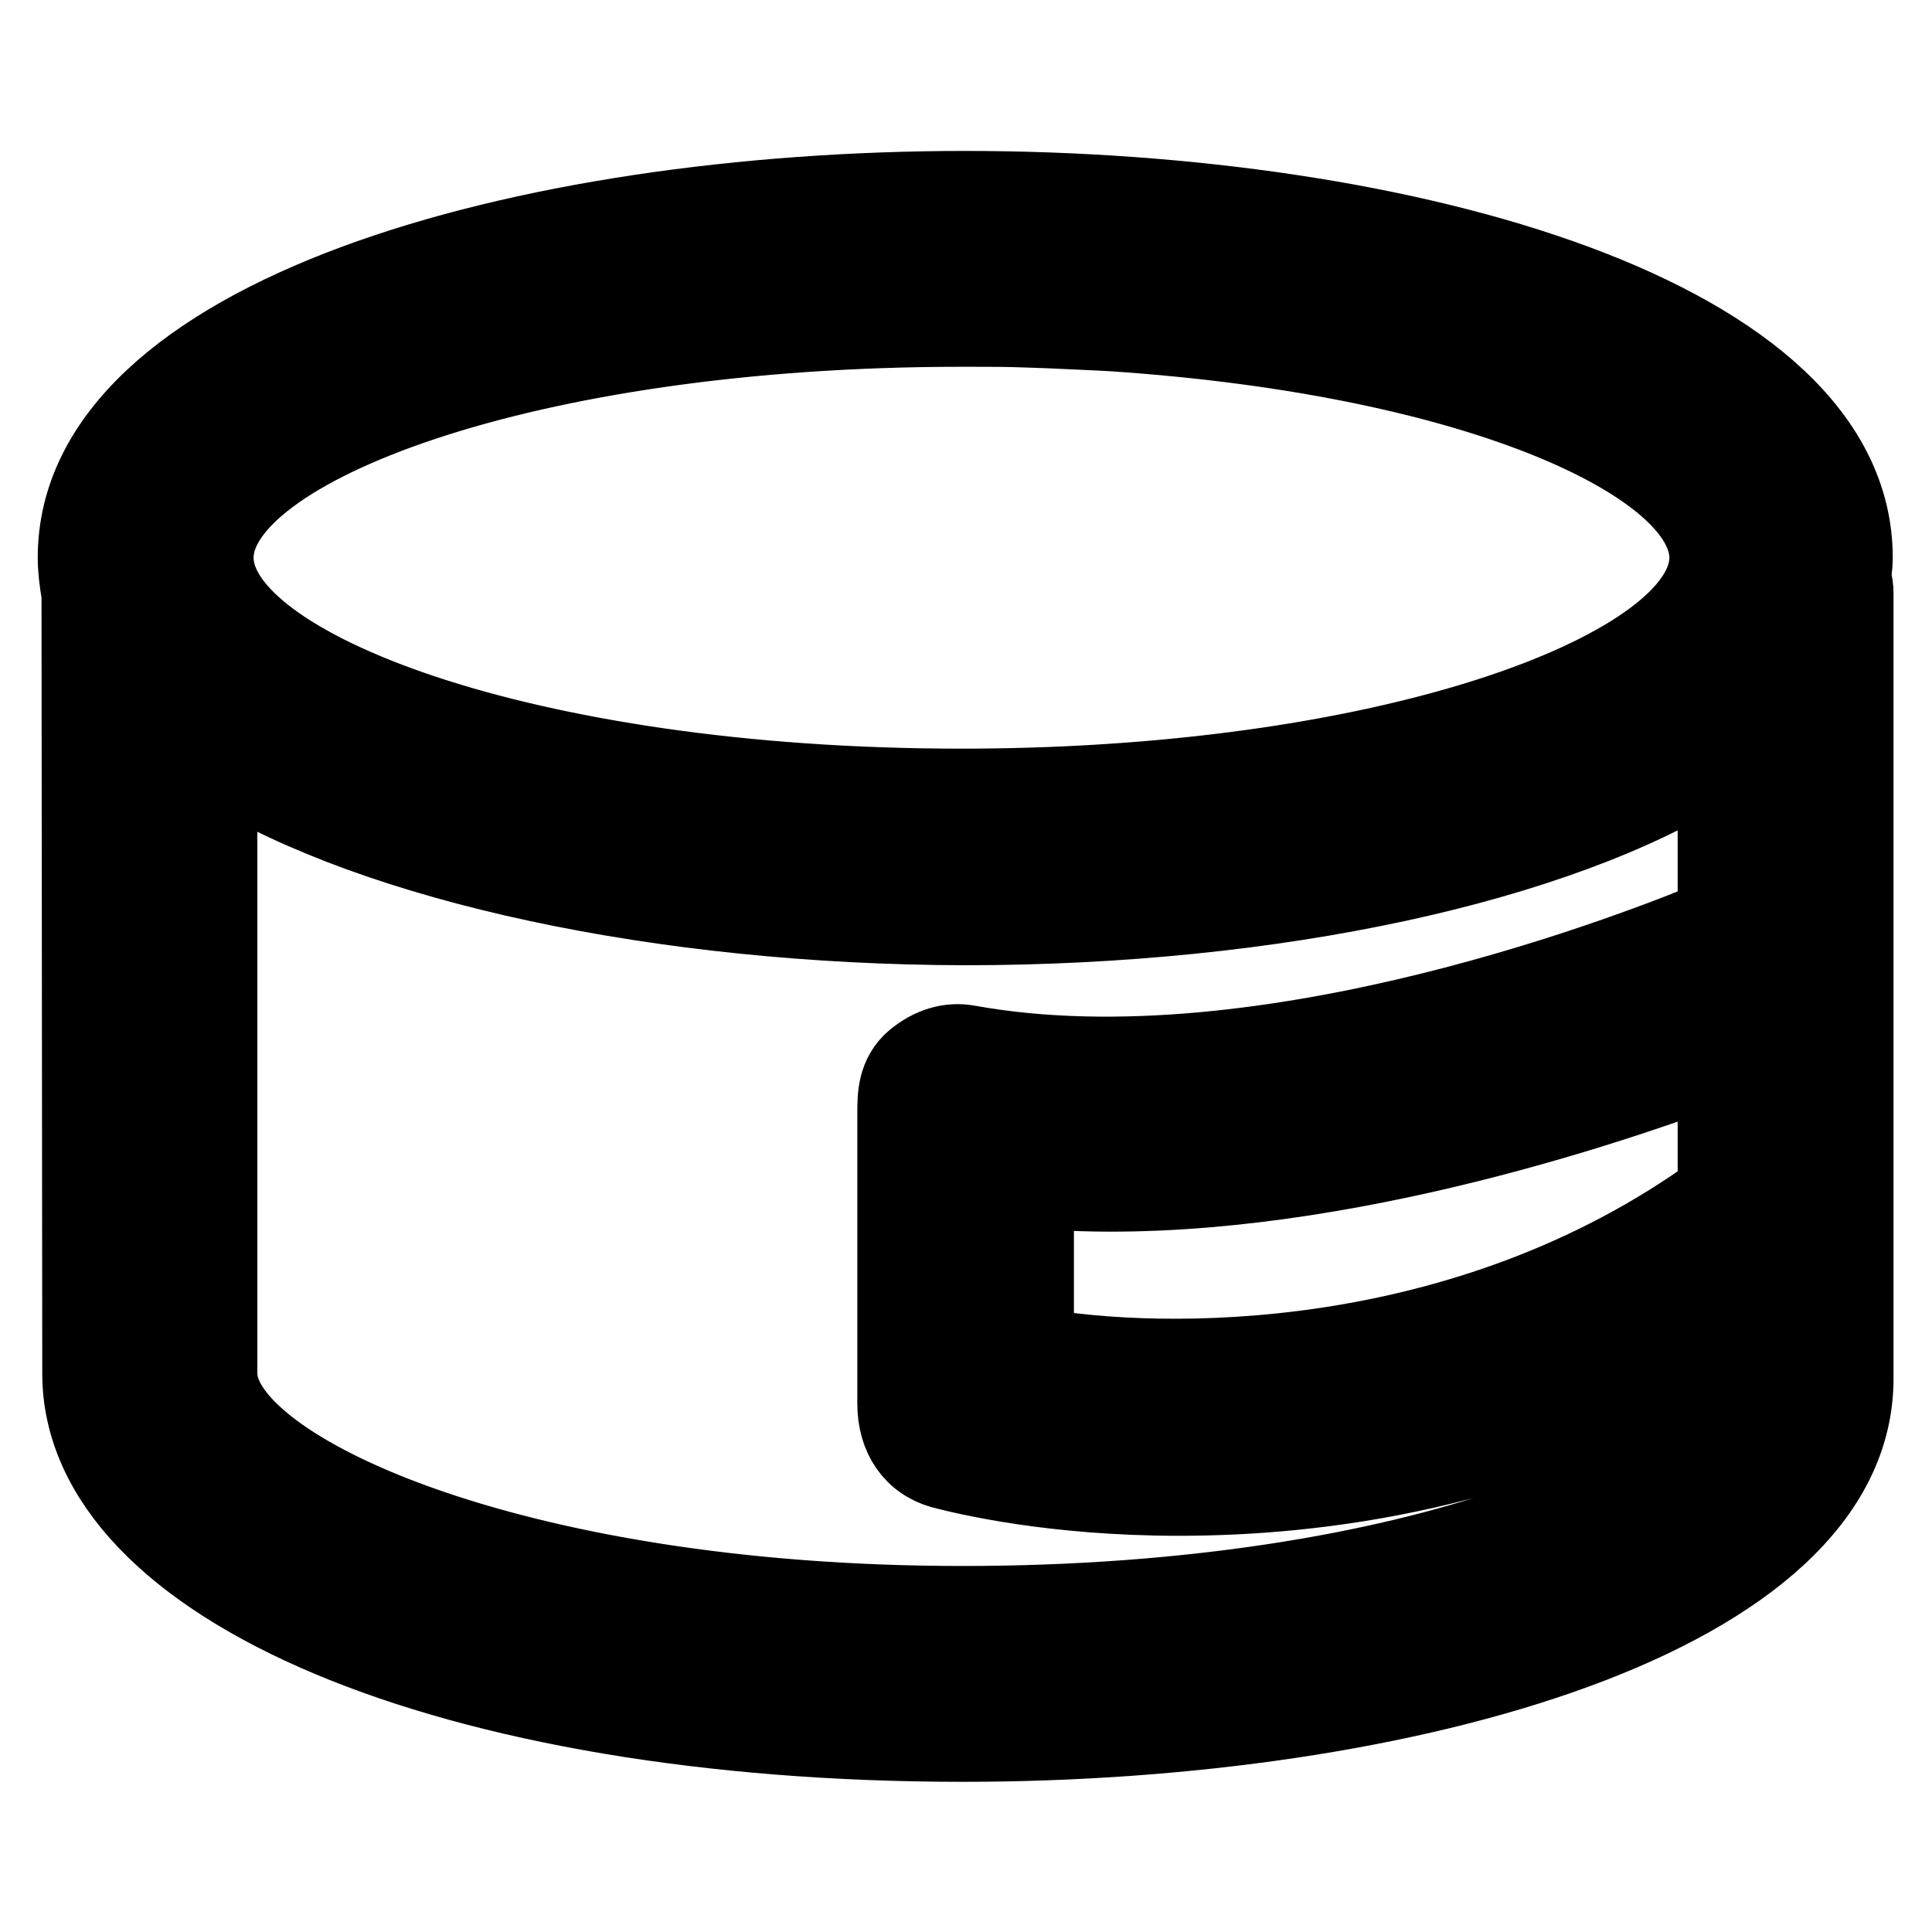 <?xml version="1.0" encoding="utf-8"?>
<!-- Svg Vector Icons : http://www.onlinewebfonts.com/icon -->
<!DOCTYPE svg PUBLIC "-//W3C//DTD SVG 1.1//EN" "http://www.w3.org/Graphics/SVG/1.1/DTD/svg11.dtd">
<svg version="1.1" xmlns="http://www.w3.org/2000/svg" xmlns:xlink="http://www.w3.org/1999/xlink" x="0px" y="0px" viewBox="0 0 256 256" enable-background="new 0 0 256 256" xml:space="preserve">
<g> <path stroke-width="10" fill-opacity="0" stroke="#000000"  d="M241.8,76.7v-0.1c0.1-0.9,0.2-1.8,0.2-2.7c0-29.3-58.8-45-114.1-45c-55.3,0-114.1,15.8-114.1,45 c0,1.6,0.2,3.1,0.6,4.6V182c0,26.3,49.4,45.3,113.2,45.3c55.5,0,114.5-15.6,114.5-44.7V78.5C242.1,77.9,242,77.3,241.8,76.7z  M127.4,39.7h1.2c2.6,0,5.1,0.1,7.7,0.1c1,0,2,0.1,2.9,0.1c2.2,0.1,4.4,0.2,6.5,0.3c0.6,0,1.3,0.1,1.9,0.1 c47,3.1,82.4,17,82.4,33.5c0,18.7-45.4,34-101.6,34.2h-1C70.6,108,24.7,92.7,24.7,73.9S70.7,39.7,127.4,39.7z M231.3,159.8 c-39.5,29.7-87,24.3-97.8,21.7v-28c37.3,4.7,83.8-12.1,97.8-17.7V159.8z M231.3,124c-0.3,0.1-0.5,0.1-0.8,0.2 c-0.6,0.3-57.7,25.7-102.7,17.7c-1.6-0.3-2.8,0.2-4.1,1.2c-1.2,1-1.1,2.6-1.1,4.2v38.6c0,2.5,0.9,4.6,3.3,5.2 c1.1,0.3,12.6,3.5,30.5,3.5c20.5,0,48.4-4.2,74.9-22v9.8c0,16-42.6,33.8-103.6,33.8c-59.3,0-102.3-17.8-102.3-34.4V94.3 c19.8,16,62.1,24.5,102.7,24.5c41,0,83.9-8.7,103.3-25.1L231.3,124L231.3,124z"/> <path stroke-width="10" fill-opacity="0" stroke="#000000"  d="M127.6,231.1c-67.8,0-117-20.7-117-49.1L10.5,78.8C10.2,77,10,75.4,10,73.9c0-32.1,59.3-48.9,117.9-48.9 c58.6,0,117.9,16.8,117.9,48.9c0,0.8-0.1,1.6-0.2,2.3l0,0.1l0,0.2c0.2,0.7,0.3,1.4,0.3,2.1v104C246,214.4,186.4,231.1,127.6,231.1 L127.6,231.1z M18.3,78.7v103.2c0,23.2,48,41.4,109.3,41.4c54.4,0,110.7-15.3,110.7-40.8v-104c0,0,0-0.2-0.1-0.5l-0.3-0.9l0.1-1 c0.1-0.7,0.2-1.5,0.2-2.2c0-25.8-56-41.2-110.2-41.2c-54.2,0-110.2,15.4-110.2,41.2c0,1.1,0.2,2.3,0.5,3.8l0.1,0.6L18.3,78.7z  M127.6,220.2c-58.5,0-106.2-17.2-106.2-38.3V86.2l6.3,5.1C45.5,105.7,84.8,115,127.9,115c43.8,0,83.4-9.5,100.8-24.2l6.4-5.4V127 l-3.2,0.9c-2.2,1-59,26.1-104.8,17.9c-0.2,0-0.3-0.1-0.6,0.2c0,0.3,0,0.8,0,1.1v38.9c0,1,0.2,1.4,0.3,1.4 c3.1,0.9,13.7,3.4,29.6,3.4c18.7,0,46.4-3.7,72.8-21.3l6-4v17.1C235.1,203.3,186.9,220.2,127.6,220.2L127.6,220.2z M29.1,101.8 v80.2c0,12.4,38.3,30.5,98.4,30.5c60.9,0,99.8-17.7,99.8-30v-2.8c-26.1,15.5-52.7,18.8-71.1,18.8c-16.8,0-28.3-2.8-31.4-3.6 c-3.9-1.1-6.2-4.4-6.2-8.9v-38.6c0-2.1,0-5,2.5-7.1c2.2-1.8,4.7-2.6,7.3-2.1c39.5,7.1,89.7-12.9,98.9-16.7v-20 c-20.8,13.2-58.5,21.4-99.5,21.4C87.6,122.8,50.1,114.7,29.1,101.8z M156.6,187.4c-14.3,0-23.8-2.1-24-2.2l-3-0.7v-35.4l4.4,0.6 c36.7,4.6,82.7-12.2,95.9-17.4l5.3-2.1v31.5l-1.5,1.2C206.6,183.2,176.8,187.4,156.6,187.4L156.6,187.4z M137.3,178.3 c16.4,2.9,56.6,3.7,90-20.5v-16.3c-17.3,6.5-56.4,19.1-90,16.3V178.3z M127.9,111.9h-0.6c-51.6,0-106.5-13.3-106.5-38.1 s54.9-38,106.5-38h0.9c2.8,0,5.4,0.1,8,0.1l3,0.1c2.2,0.1,4.5,0.2,6.6,0.3l2,0.1c42.8,2.9,86,15.5,86,37.4 c0,24.5-54.3,37.9-105.5,38L127.9,111.9L127.9,111.9z M127.8,104.2h0.6C186,104,226.2,88,226.2,73.9c0-12-29.5-26.4-78.8-29.7 l-1.9-0.1c-2.1-0.1-4.3-0.2-6.5-0.3l-2.9-0.1c-2.5-0.1-5-0.1-7.6-0.1h-1.1c-58.2,0-98.8,16-98.8,30.3s40.6,30.3,98.8,30.3 L127.8,104.2L127.8,104.2z"/></g>
</svg>